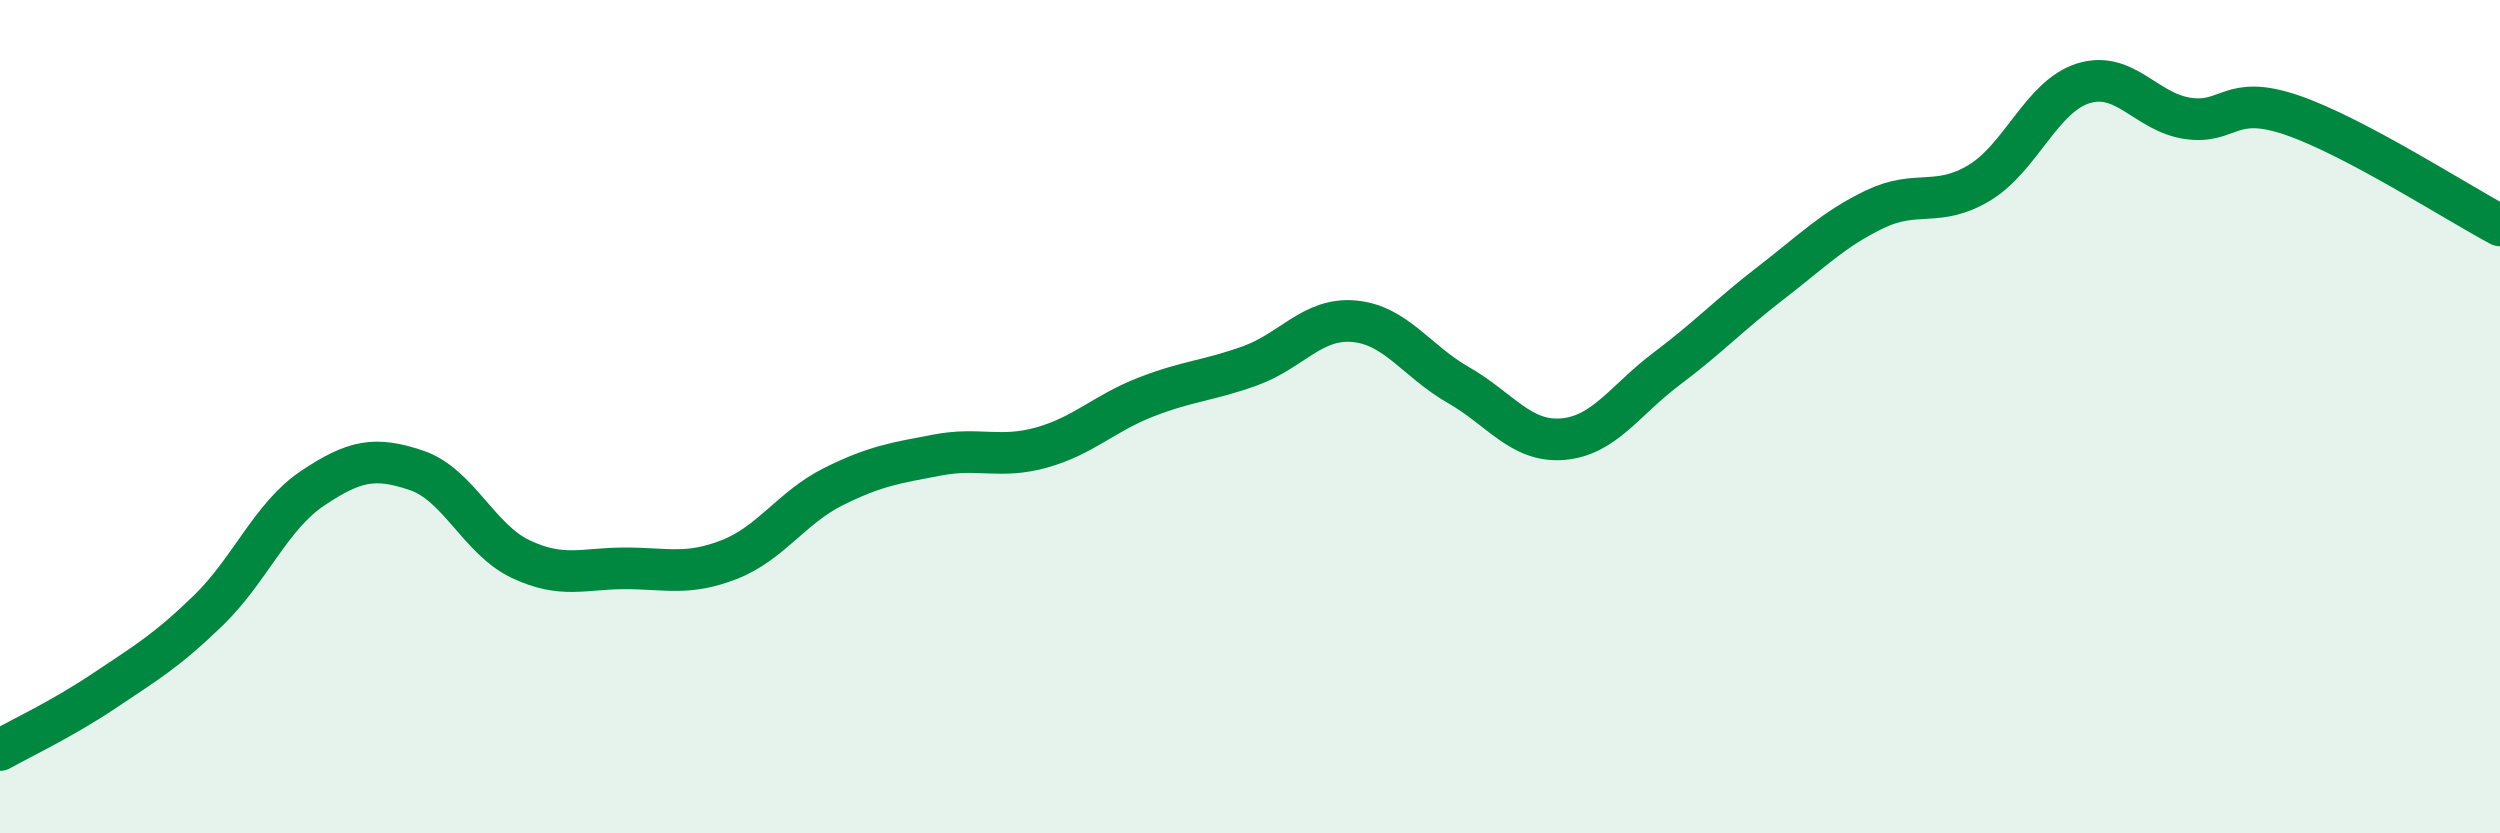 
    <svg width="60" height="20" viewBox="0 0 60 20" xmlns="http://www.w3.org/2000/svg">
      <path
        d="M 0,18 C 0.5,17.72 1.5,17.25 2.5,16.58 C 3.5,15.91 4,15.62 5,14.65 C 6,13.68 6.5,12.39 7.5,11.72 C 8.5,11.05 9,10.95 10,11.29 C 11,11.63 11.5,12.95 12.5,13.42 C 13.5,13.89 14,13.64 15,13.64 C 16,13.64 16.5,13.82 17.5,13.43 C 18.5,13.04 19,12.18 20,11.68 C 21,11.18 21.5,11.11 22.5,10.92 C 23.5,10.73 24,11.02 25,10.74 C 26,10.46 26.5,9.92 27.5,9.53 C 28.5,9.14 29,9.14 30,8.78 C 31,8.42 31.5,7.62 32.5,7.71 C 33.5,7.8 34,8.67 35,9.24 C 36,9.81 36.5,10.62 37.5,10.54 C 38.5,10.46 39,9.6 40,8.85 C 41,8.1 41.5,7.56 42.5,6.79 C 43.5,6.02 44,5.5 45,5.02 C 46,4.54 46.5,4.99 47.5,4.39 C 48.5,3.79 49,2.31 50,2 C 51,1.69 51.5,2.69 52.5,2.84 C 53.5,2.99 53.5,2.25 55,2.76 C 56.5,3.27 59,4.88 60,5.41L60 20L0 20Z"
        fill="#008740"
        opacity="0.1"
        stroke-linecap="round"
        stroke-linejoin="round"
      />
      <path
        d="M 0,18 C 0.5,17.72 1.5,17.25 2.5,16.58 C 3.5,15.91 4,15.62 5,14.65 C 6,13.68 6.5,12.39 7.5,11.72 C 8.5,11.05 9,10.95 10,11.29 C 11,11.63 11.5,12.95 12.5,13.42 C 13.5,13.89 14,13.64 15,13.64 C 16,13.64 16.5,13.82 17.5,13.43 C 18.5,13.04 19,12.18 20,11.68 C 21,11.18 21.5,11.11 22.5,10.92 C 23.5,10.73 24,11.02 25,10.74 C 26,10.46 26.5,9.92 27.5,9.53 C 28.5,9.14 29,9.14 30,8.78 C 31,8.42 31.5,7.62 32.5,7.71 C 33.5,7.8 34,8.67 35,9.24 C 36,9.81 36.5,10.62 37.5,10.54 C 38.5,10.46 39,9.6 40,8.85 C 41,8.1 41.5,7.56 42.5,6.79 C 43.5,6.02 44,5.5 45,5.02 C 46,4.54 46.5,4.99 47.5,4.39 C 48.5,3.79 49,2.31 50,2 C 51,1.69 51.5,2.69 52.5,2.84 C 53.5,2.99 53.5,2.25 55,2.76 C 56.5,3.27 59,4.88 60,5.41"
        stroke="#008740"
        stroke-width="1"
        fill="none"
        stroke-linecap="round"
        stroke-linejoin="round"
      />
    </svg>
  